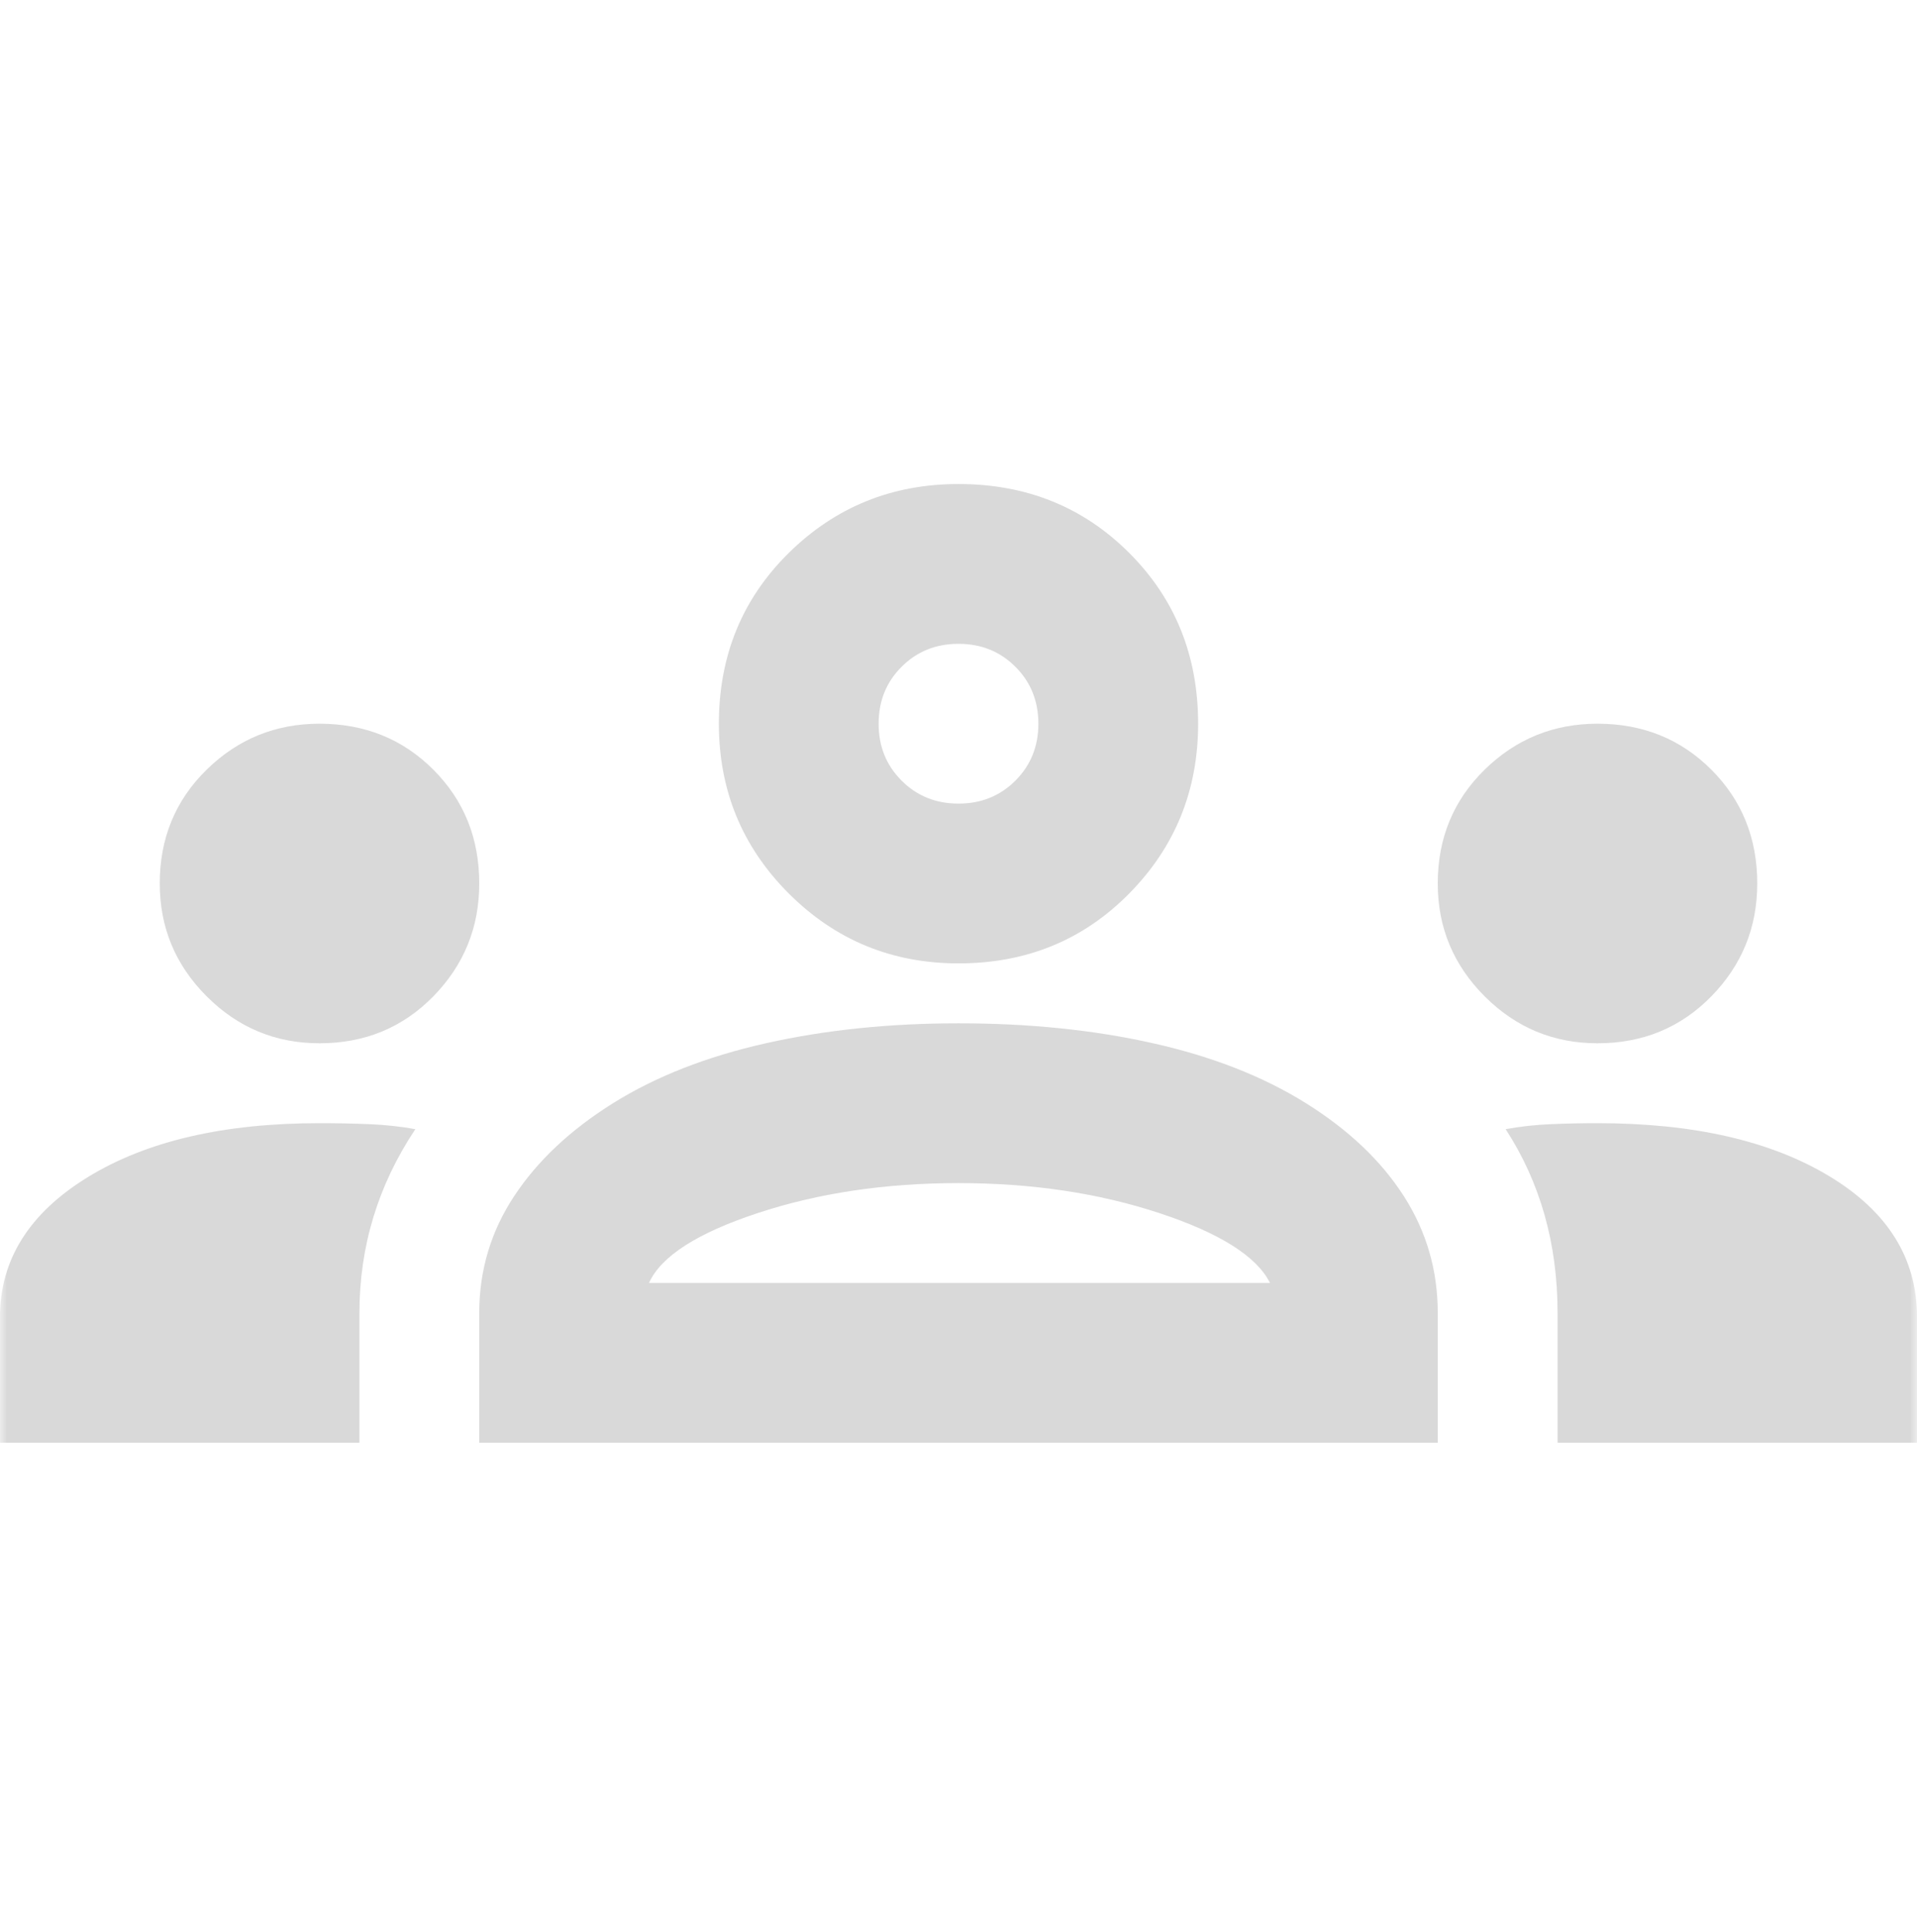 <svg width="132" height="133" viewBox="0 0 132 133" fill="none" xmlns="http://www.w3.org/2000/svg">
<mask id="mask0_599_827" style="mask-type:alpha" maskUnits="userSpaceOnUse" x="0" y="0" width="132" height="133">
<rect y="0.322" width="132" height="132" fill="#D9D9D9"/>
</mask>
<g mask="url(#mask0_599_827)">
<path d="M0 99.322V90.659C0 86.718 2.017 83.509 6.05 81.034C10.083 78.559 15.4 77.322 22 77.322C23.192 77.322 24.337 77.345 25.438 77.391C26.538 77.436 27.592 77.551 28.6 77.734C27.317 79.659 26.354 81.676 25.712 83.784C25.071 85.893 24.75 88.093 24.75 90.384V99.322H0ZM33 99.322V90.384C33 87.451 33.802 84.77 35.406 82.341C37.01 79.911 39.279 77.78 42.212 75.947C45.146 74.113 48.652 72.738 52.731 71.822C56.81 70.905 61.233 70.447 66 70.447C70.858 70.447 75.327 70.905 79.406 71.822C83.485 72.738 86.992 74.113 89.925 75.947C92.858 77.78 95.104 79.911 96.662 82.341C98.221 84.77 99 87.451 99 90.384V99.322H33ZM107.25 99.322V90.384C107.25 88.001 106.952 85.755 106.356 83.647C105.76 81.538 104.867 79.568 103.675 77.734C104.683 77.551 105.715 77.436 106.769 77.391C107.823 77.345 108.9 77.322 110 77.322C116.6 77.322 121.917 78.536 125.95 80.966C129.983 83.395 132 86.626 132 90.659V99.322H107.25ZM44.688 88.322H87.45C86.533 86.488 83.99 84.884 79.819 83.509C75.648 82.134 71.042 81.447 66 81.447C60.958 81.447 56.352 82.134 52.181 83.509C48.01 84.884 45.513 86.488 44.688 88.322ZM22 71.822C18.975 71.822 16.385 70.745 14.231 68.591C12.077 66.436 11 63.847 11 60.822C11 57.705 12.077 55.093 14.231 52.984C16.385 50.876 18.975 49.822 22 49.822C25.117 49.822 27.729 50.876 29.837 52.984C31.946 55.093 33 57.705 33 60.822C33 63.847 31.946 66.436 29.837 68.591C27.729 70.745 25.117 71.822 22 71.822ZM110 71.822C106.975 71.822 104.385 70.745 102.231 68.591C100.077 66.436 99 63.847 99 60.822C99 57.705 100.077 55.093 102.231 52.984C104.385 50.876 106.975 49.822 110 49.822C113.117 49.822 115.729 50.876 117.838 52.984C119.946 55.093 121 57.705 121 60.822C121 63.847 119.946 66.436 117.838 68.591C115.729 70.745 113.117 71.822 110 71.822ZM66 66.322C61.417 66.322 57.521 64.718 54.312 61.509C51.104 58.301 49.5 54.405 49.5 49.822C49.5 45.147 51.104 41.228 54.312 38.066C57.521 34.903 61.417 33.322 66 33.322C70.675 33.322 74.594 34.903 77.756 38.066C80.919 41.228 82.5 45.147 82.5 49.822C82.5 54.405 80.919 58.301 77.756 61.509C74.594 64.718 70.675 66.322 66 66.322ZM66 55.322C67.558 55.322 68.865 54.795 69.919 53.74C70.973 52.686 71.5 51.38 71.5 49.822C71.5 48.263 70.973 46.957 69.919 45.903C68.865 44.849 67.558 44.322 66 44.322C64.442 44.322 63.135 44.849 62.081 45.903C61.027 46.957 60.5 48.263 60.5 49.822C60.5 51.38 61.027 52.686 62.081 53.74C63.135 54.795 64.442 55.322 66 55.322Z" fill="#424143" fill-opacity="0.2"/>
</g>
</svg>
